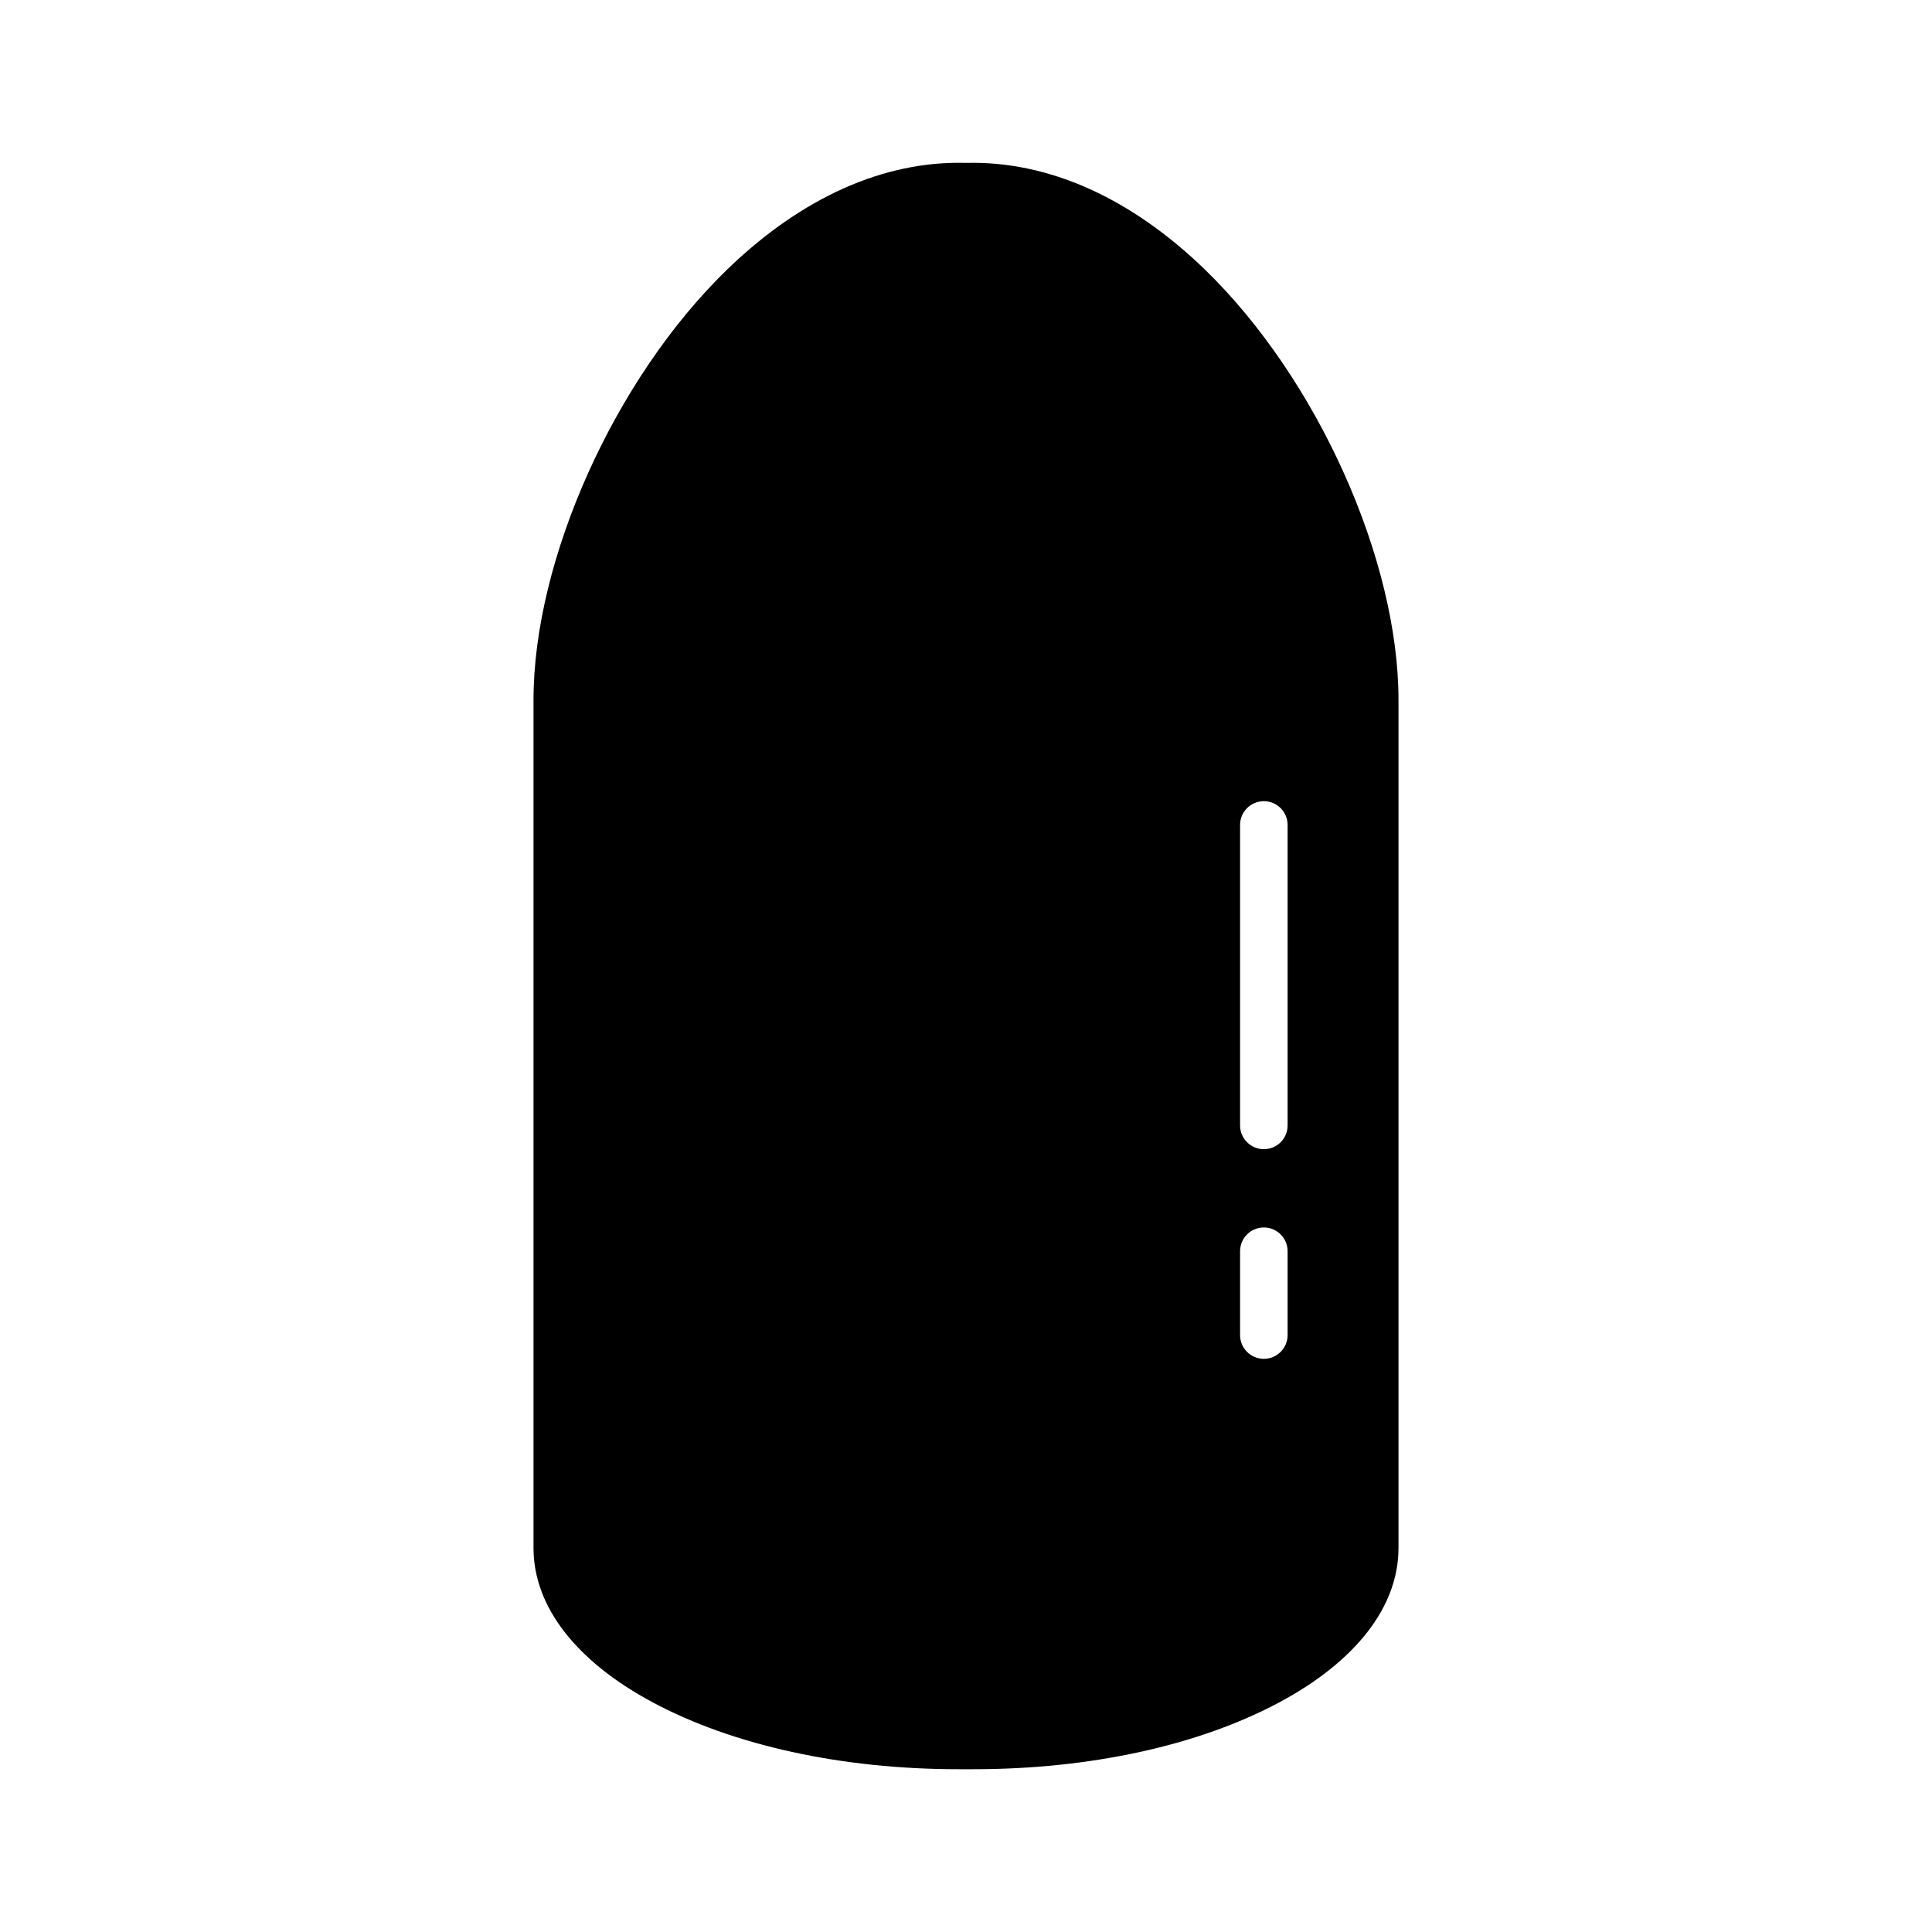 <?xml version="1.0" encoding="UTF-8"?>
<!-- Uploaded to: SVG Repo, www.svgrepo.com, Generator: SVG Repo Mixer Tools -->
<svg fill="#000000" width="800px" height="800px" version="1.1" viewBox="144 144 512 512" xmlns="http://www.w3.org/2000/svg">
 <path d="m463.37 215.49c-19.746-19.152-41.641-28.879-63.367-28.324-21.715-0.609-43.617 9.172-63.367 28.328-29.699 28.805-51.25 76.754-51.25 114.01v224.73c0 15.457 11.207 29.984 31.551 40.887 21.344 11.438 50.148 17.742 81.094 17.742h3.945c30.945 0 59.75-6.301 81.098-17.742 20.344-10.906 31.543-25.43 31.543-40.887v-224.73c0-37.254-21.551-85.203-51.246-114.01zm9.266 282.32v-22.223c0-3.477 2.82-6.297 6.297-6.297 3.477 0 6.297 2.82 6.297 6.297v22.223c0 3.477-2.82 6.297-6.297 6.297-3.477 0-6.297-2.82-6.297-6.297zm12.594-55.559c0 3.477-2.82 6.297-6.297 6.297-3.477 0-6.297-2.82-6.297-6.297v-79.633c0-3.477 2.82-6.297 6.297-6.297 3.477 0 6.297 2.82 6.297 6.297z"/>
</svg>